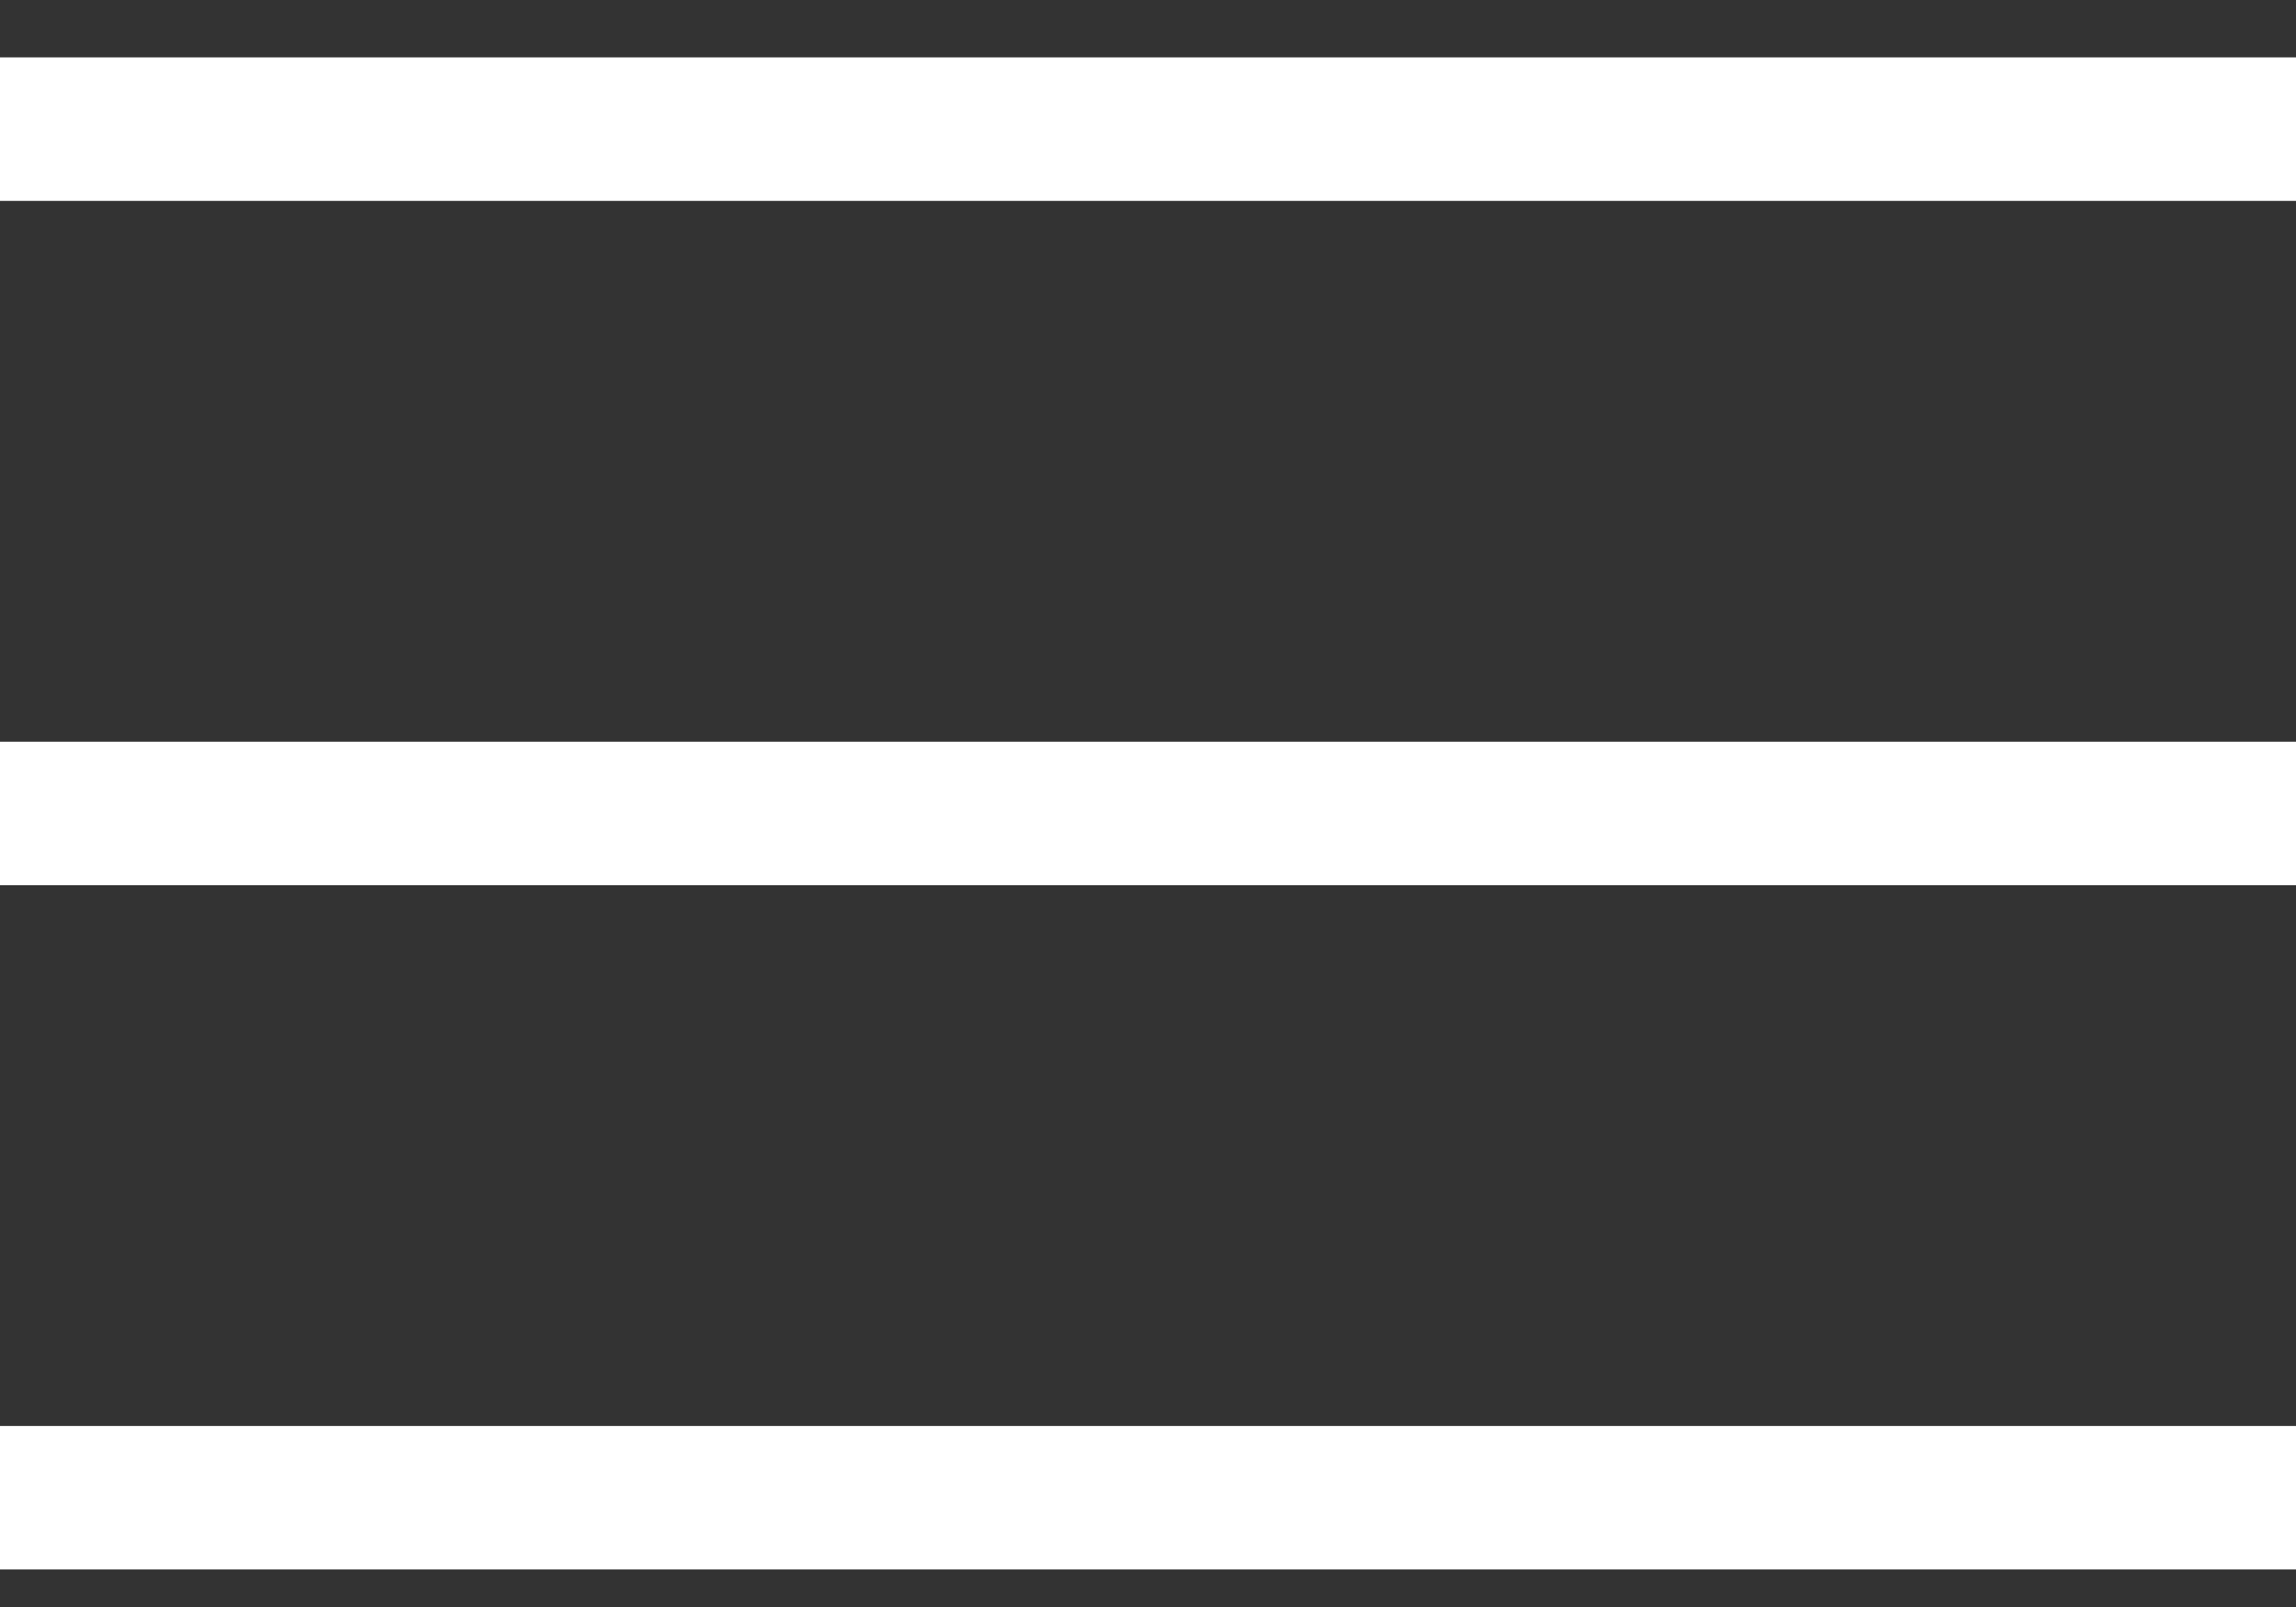 <svg width="20" height="14" viewBox="0 0 20 14" fill="none" xmlns="http://www.w3.org/2000/svg">
<rect x="0" y="0" width="20" height="14" fill="#333333" stroke="none"/>
<path d="M0 13.673V12.423H20V13.673H0ZM0 7.712V6.462H20V7.712H0ZM0 1.75V0.5H20V1.75H0Z" fill="white"/>
</svg>
